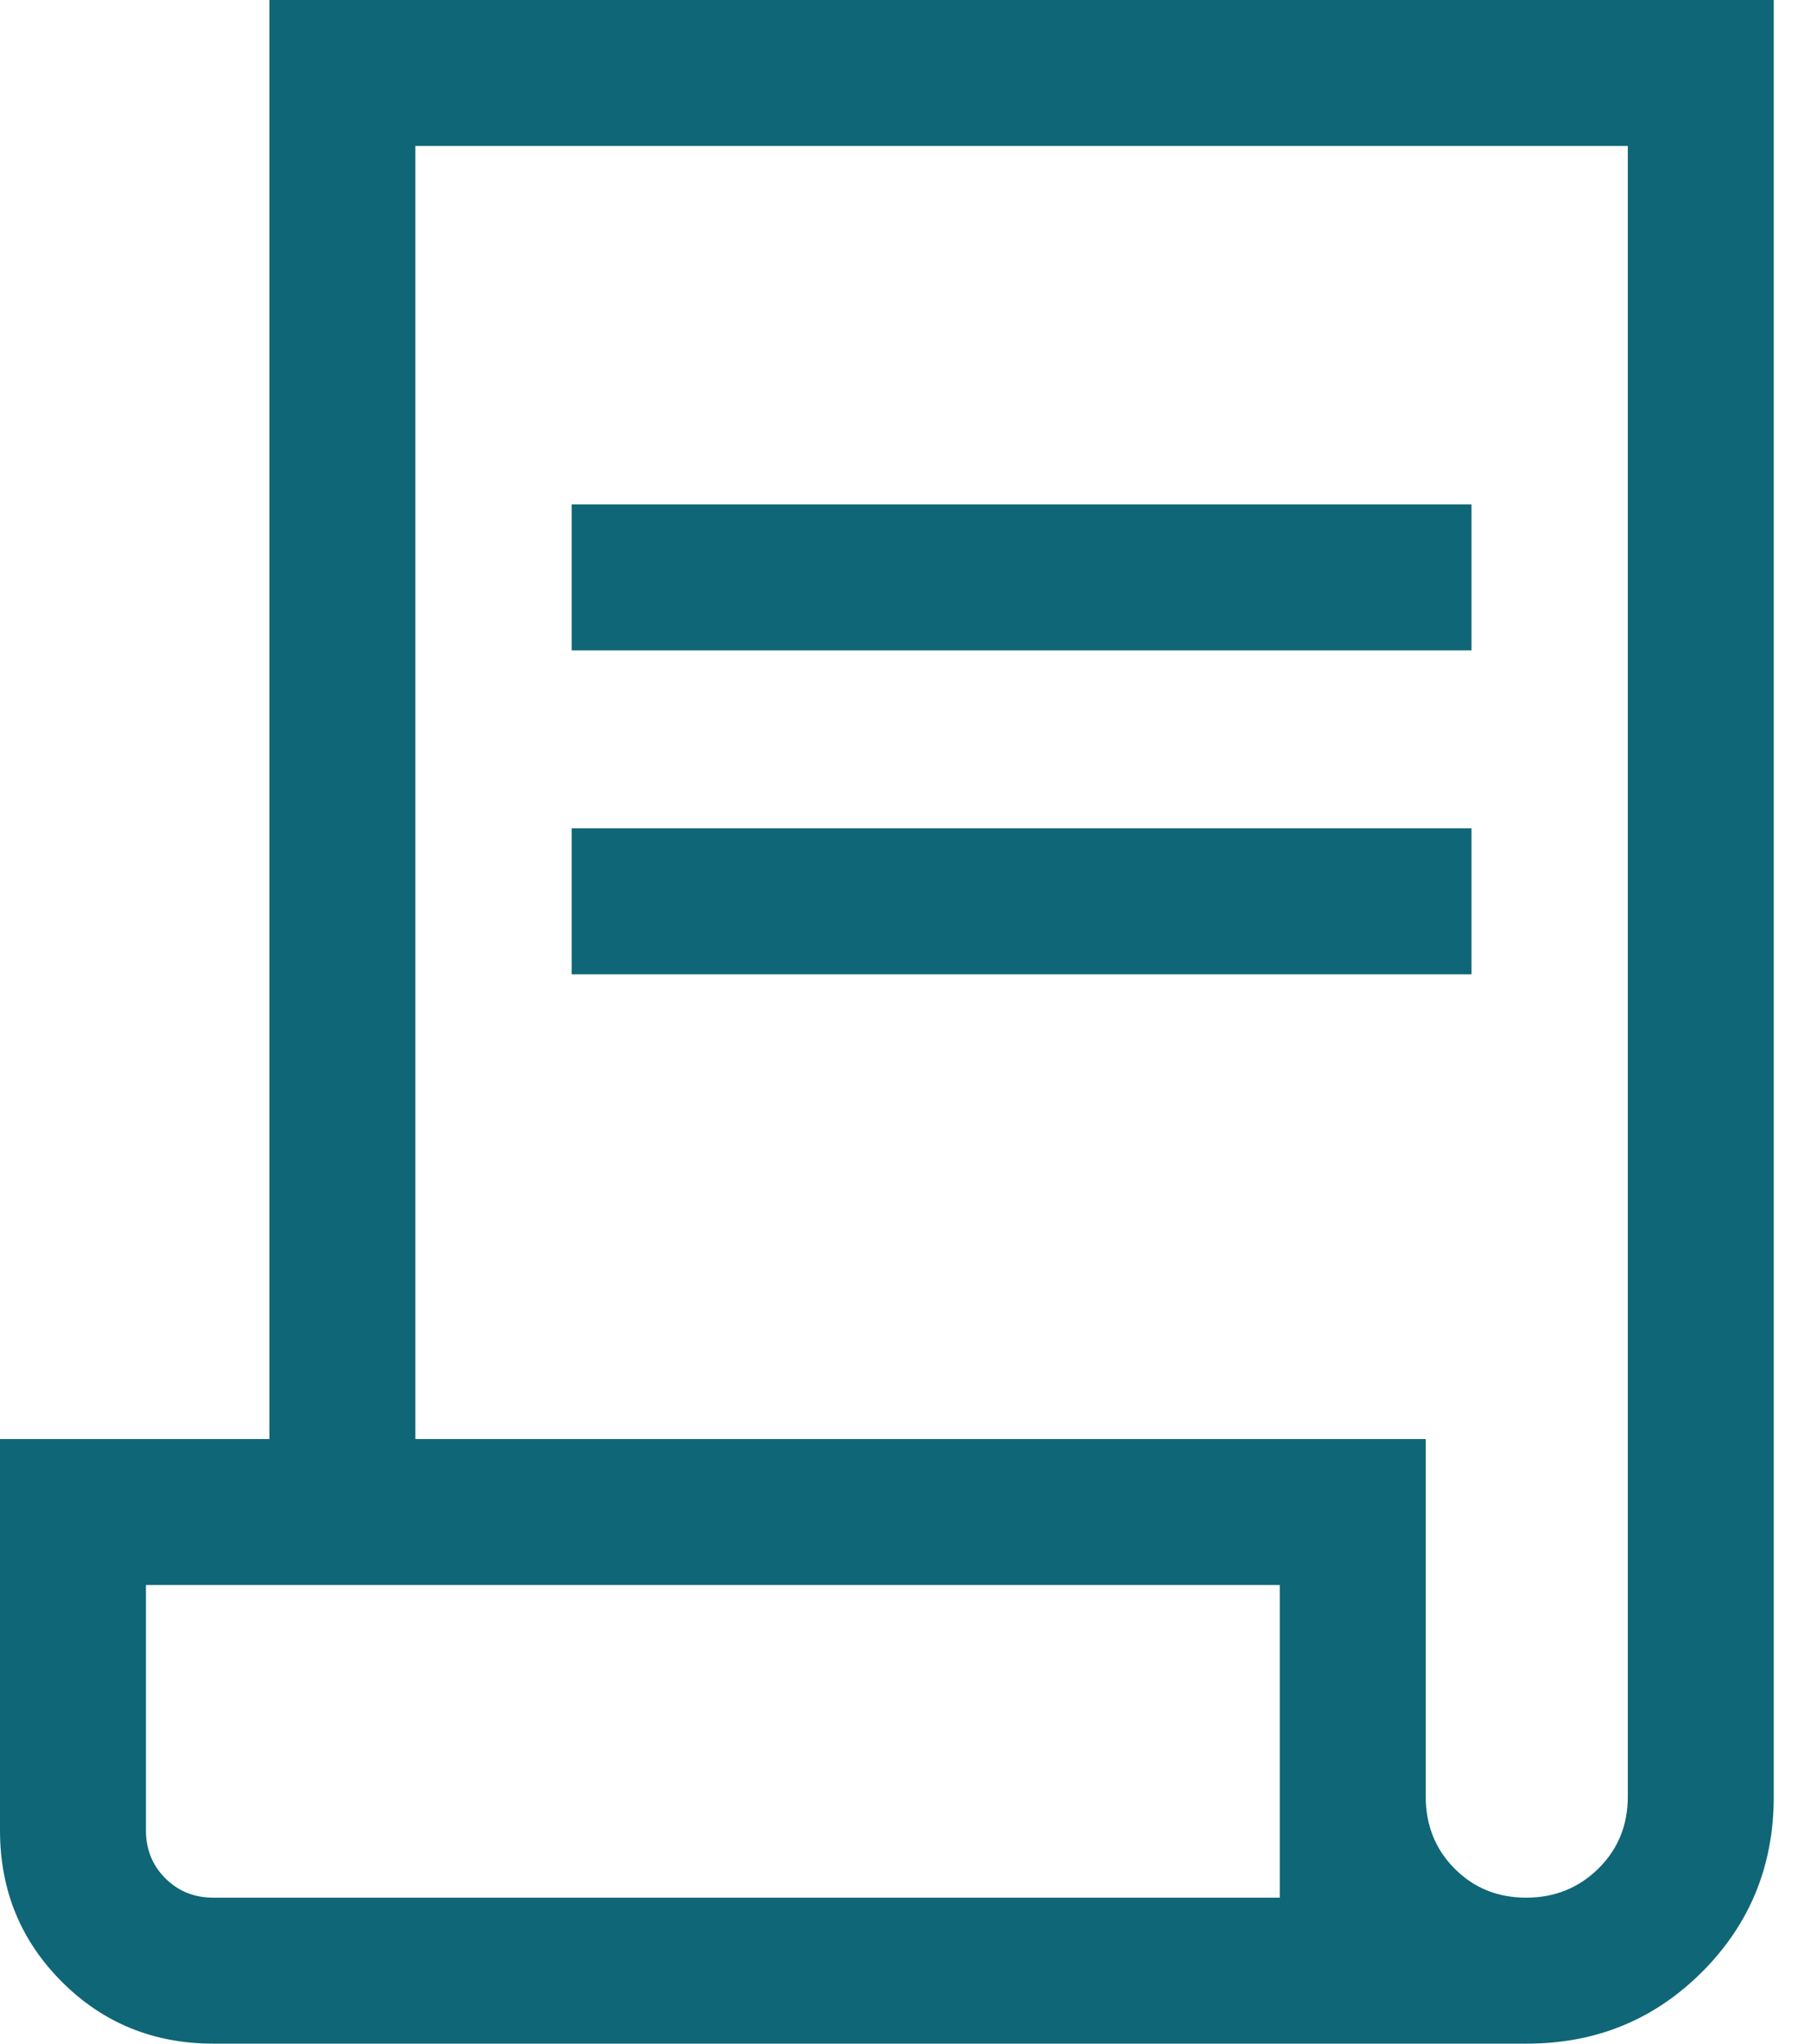 <?xml version="1.0" encoding="utf-8"?>
<svg xmlns="http://www.w3.org/2000/svg" fill="none" height="100%" overflow="visible" preserveAspectRatio="none" style="display: block;" viewBox="0 0 39 44" width="100%">
<path d="M4.593 44C3.307 44 2.22 43.556 1.332 42.668C0.444 41.78 0 40.693 0 39.407V30.983H5.802V0H38.198V38.681C38.198 40.169 37.683 41.427 36.654 42.456C35.625 43.486 34.367 44 32.879 44H4.593ZM32.866 40.857C33.479 40.857 33.997 40.649 34.42 40.232C34.843 39.815 35.055 39.298 35.055 38.681V3.143H8.945V30.983H30.703V38.681C30.703 39.298 30.911 39.815 31.325 40.232C31.74 40.649 32.254 40.857 32.866 40.857ZM12.311 14.003V10.86H31.689V14.003H12.311ZM12.311 20.977V17.834H31.689V20.977H12.311ZM4.593 40.857H27.56V34.125H3.143V39.407C3.143 39.818 3.282 40.162 3.56 40.44C3.838 40.718 4.182 40.857 4.593 40.857ZM4.593 40.857H3.143H27.56H4.593Z" fill="#0F6677" id="Vector"/>
</svg>